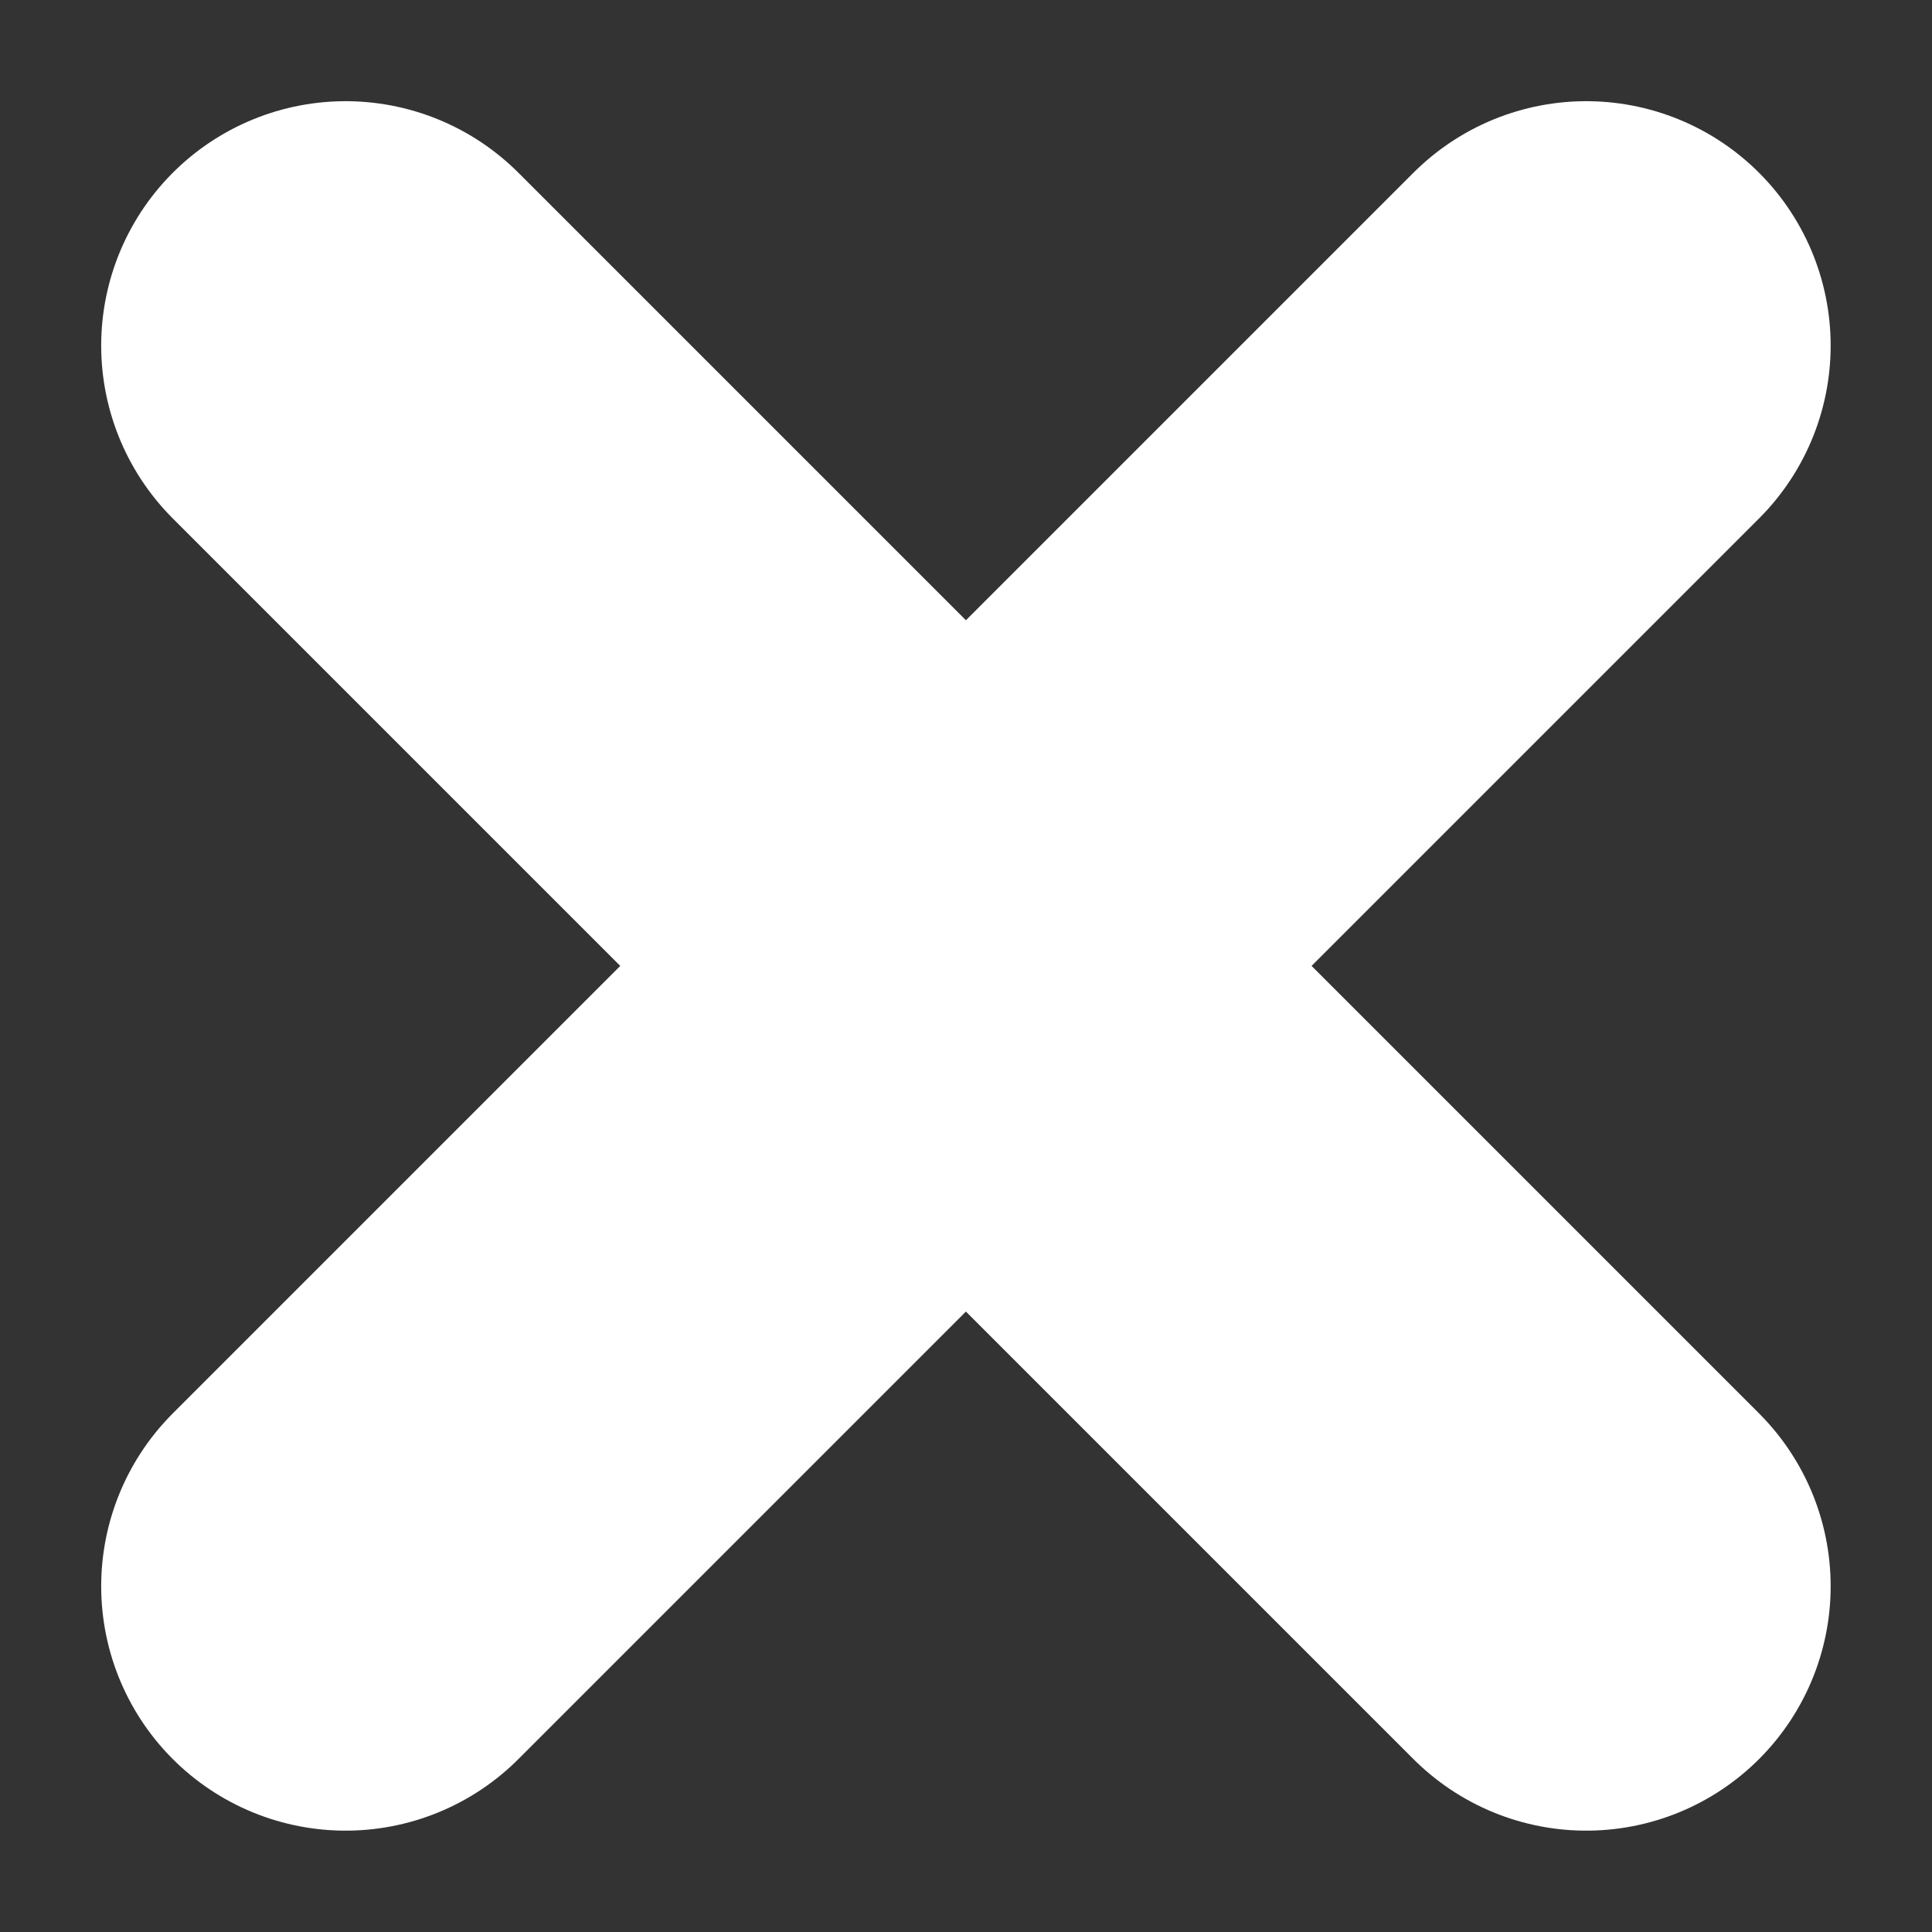 <svg xmlns="http://www.w3.org/2000/svg" width="11.857" height="11.857" viewBox="0 0 11.857 11.857">
  <rect x="0" y="0" width="11.857" height="11.857" fill="#333333" stroke="none"/>
  <g id="chiudi_ultime_ricerche" data-name="chiudi_ultime ricerche" transform="translate(-1088.379 -248.379)">
    <line id="Line_1058" data-name="Line 1058" x2="7.614" y2="7.614" transform="translate(1090.5 250.5)" fill="none" stroke="#fff" stroke-linecap="round" stroke-width="3"/>
    <line id="Line_1059" data-name="Line 1059" y1="7.614" x2="7.614" transform="translate(1090.5 250.5)" fill="none" stroke="#fff" stroke-linecap="round" stroke-width="3"/>
  </g>
</svg>
